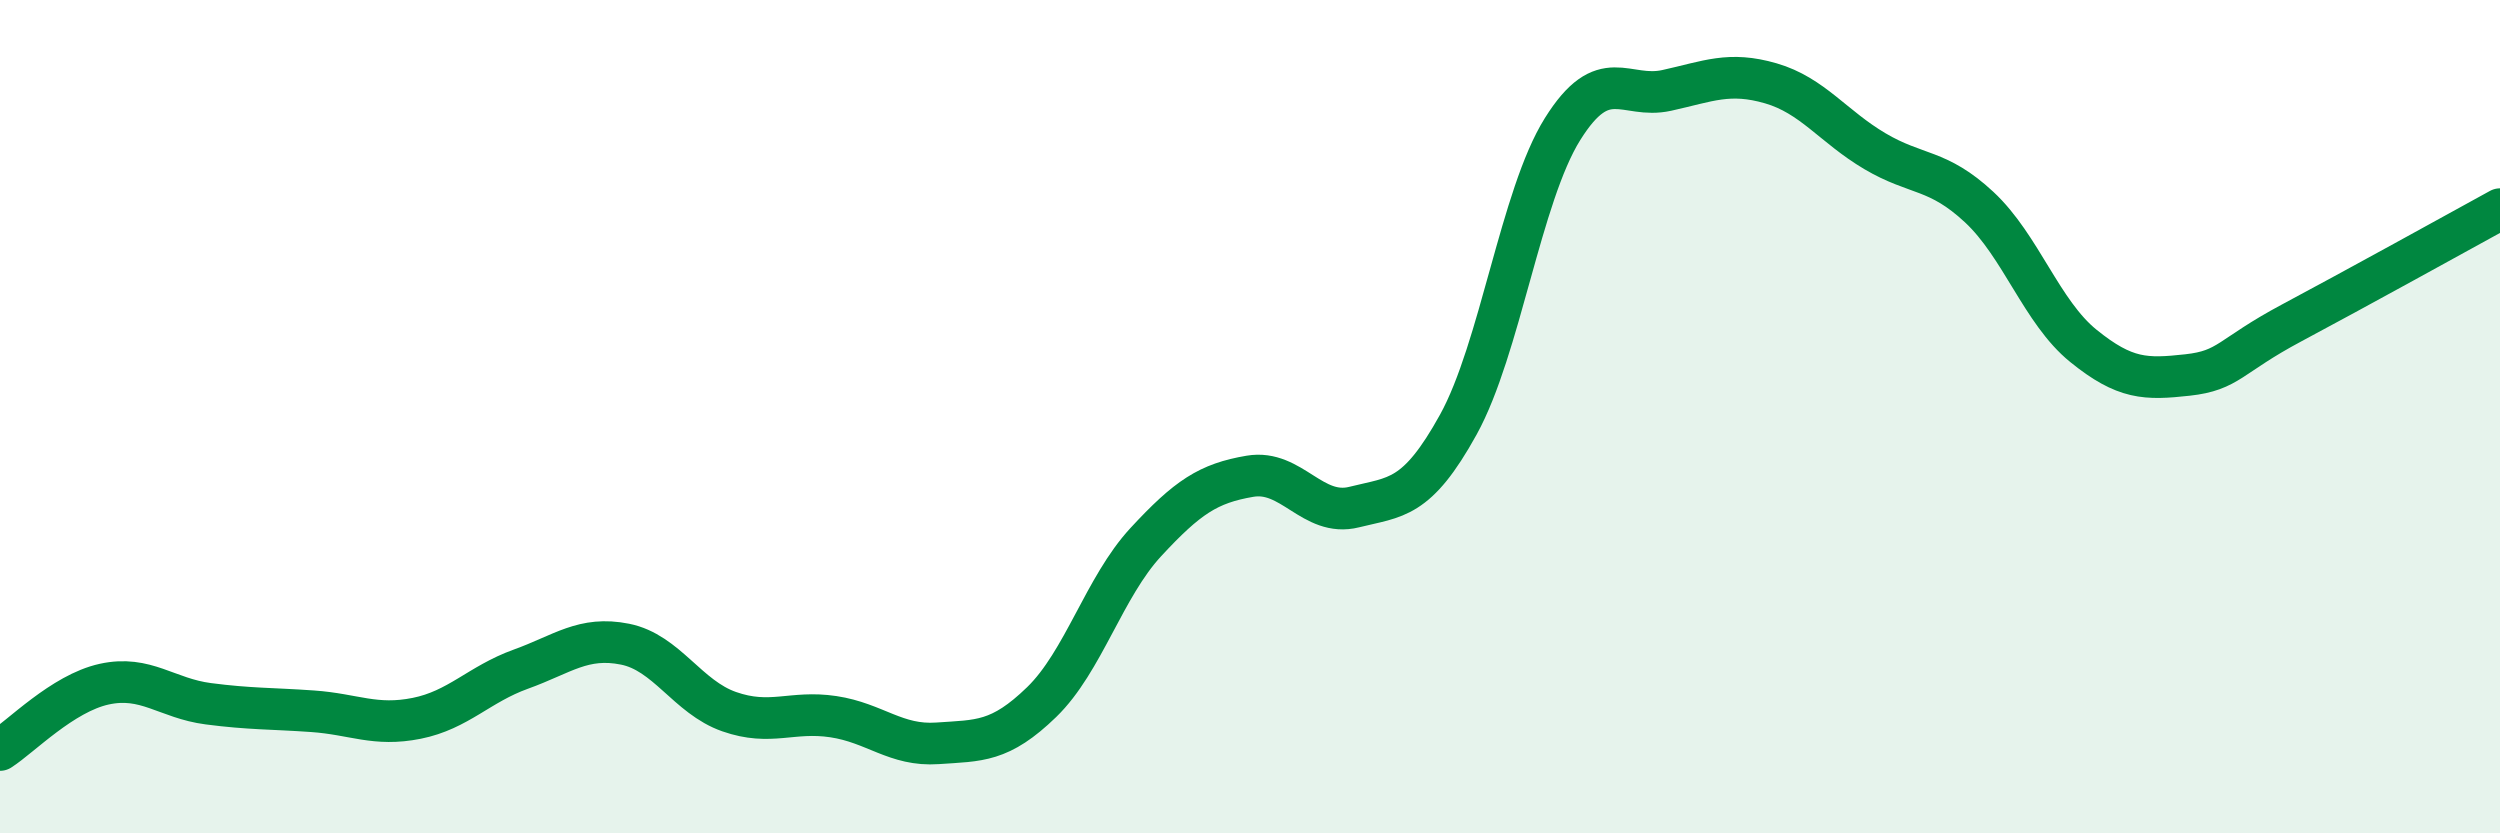 
    <svg width="60" height="20" viewBox="0 0 60 20" xmlns="http://www.w3.org/2000/svg">
      <path
        d="M 0,18 C 0.5,17.68 1.5,16.64 2.5,16.42 C 3.5,16.2 4,16.76 5,16.89 C 6,17.02 6.5,17 7.5,17.07 C 8.5,17.14 9,17.44 10,17.24 C 11,17.04 11.5,16.42 12.5,16.06 C 13.5,15.7 14,15.26 15,15.46 C 16,15.66 16.5,16.73 17.5,17.08 C 18.5,17.43 19,17.05 20,17.2 C 21,17.35 21.5,17.91 22.5,17.84 C 23.5,17.77 24,17.82 25,16.85 C 26,15.88 26.5,14.09 27.5,13.01 C 28.5,11.93 29,11.6 30,11.43 C 31,11.26 31.5,12.42 32.5,12.17 C 33.5,11.92 34,12 35,10.19 C 36,8.38 36.5,4.7 37.5,3.1 C 38.5,1.5 39,2.39 40,2.17 C 41,1.95 41.5,1.71 42.5,2 C 43.5,2.29 44,3.04 45,3.63 C 46,4.22 46.5,4.04 47.5,4.97 C 48.5,5.9 49,7.49 50,8.3 C 51,9.11 51.5,9.11 52.5,9 C 53.5,8.89 53.5,8.55 55,7.75 C 56.5,6.95 59,5.57 60,5.02L60 20L0 20Z"
        fill="#008740"
        opacity="0.1"
        stroke-linecap="round"
        stroke-linejoin="round"
      />
      <path
        d="M 0,18 C 0.5,17.68 1.5,16.64 2.5,16.42 C 3.5,16.2 4,16.76 5,16.89 C 6,17.02 6.5,17 7.5,17.07 C 8.5,17.14 9,17.44 10,17.24 C 11,17.04 11.5,16.42 12.5,16.06 C 13.5,15.7 14,15.26 15,15.46 C 16,15.66 16.5,16.73 17.5,17.08 C 18.5,17.43 19,17.05 20,17.2 C 21,17.35 21.5,17.91 22.5,17.84 C 23.5,17.77 24,17.82 25,16.85 C 26,15.88 26.5,14.09 27.5,13.01 C 28.5,11.93 29,11.6 30,11.43 C 31,11.26 31.5,12.42 32.5,12.17 C 33.5,11.92 34,12 35,10.19 C 36,8.38 36.5,4.7 37.5,3.1 C 38.5,1.5 39,2.39 40,2.17 C 41,1.95 41.5,1.71 42.5,2 C 43.5,2.29 44,3.04 45,3.63 C 46,4.22 46.5,4.04 47.5,4.97 C 48.5,5.9 49,7.49 50,8.3 C 51,9.11 51.5,9.11 52.5,9 C 53.5,8.89 53.5,8.55 55,7.75 C 56.5,6.95 59,5.57 60,5.02"
        stroke="#008740"
        stroke-width="1"
        fill="none"
        stroke-linecap="round"
        stroke-linejoin="round"
      />
    </svg>
  